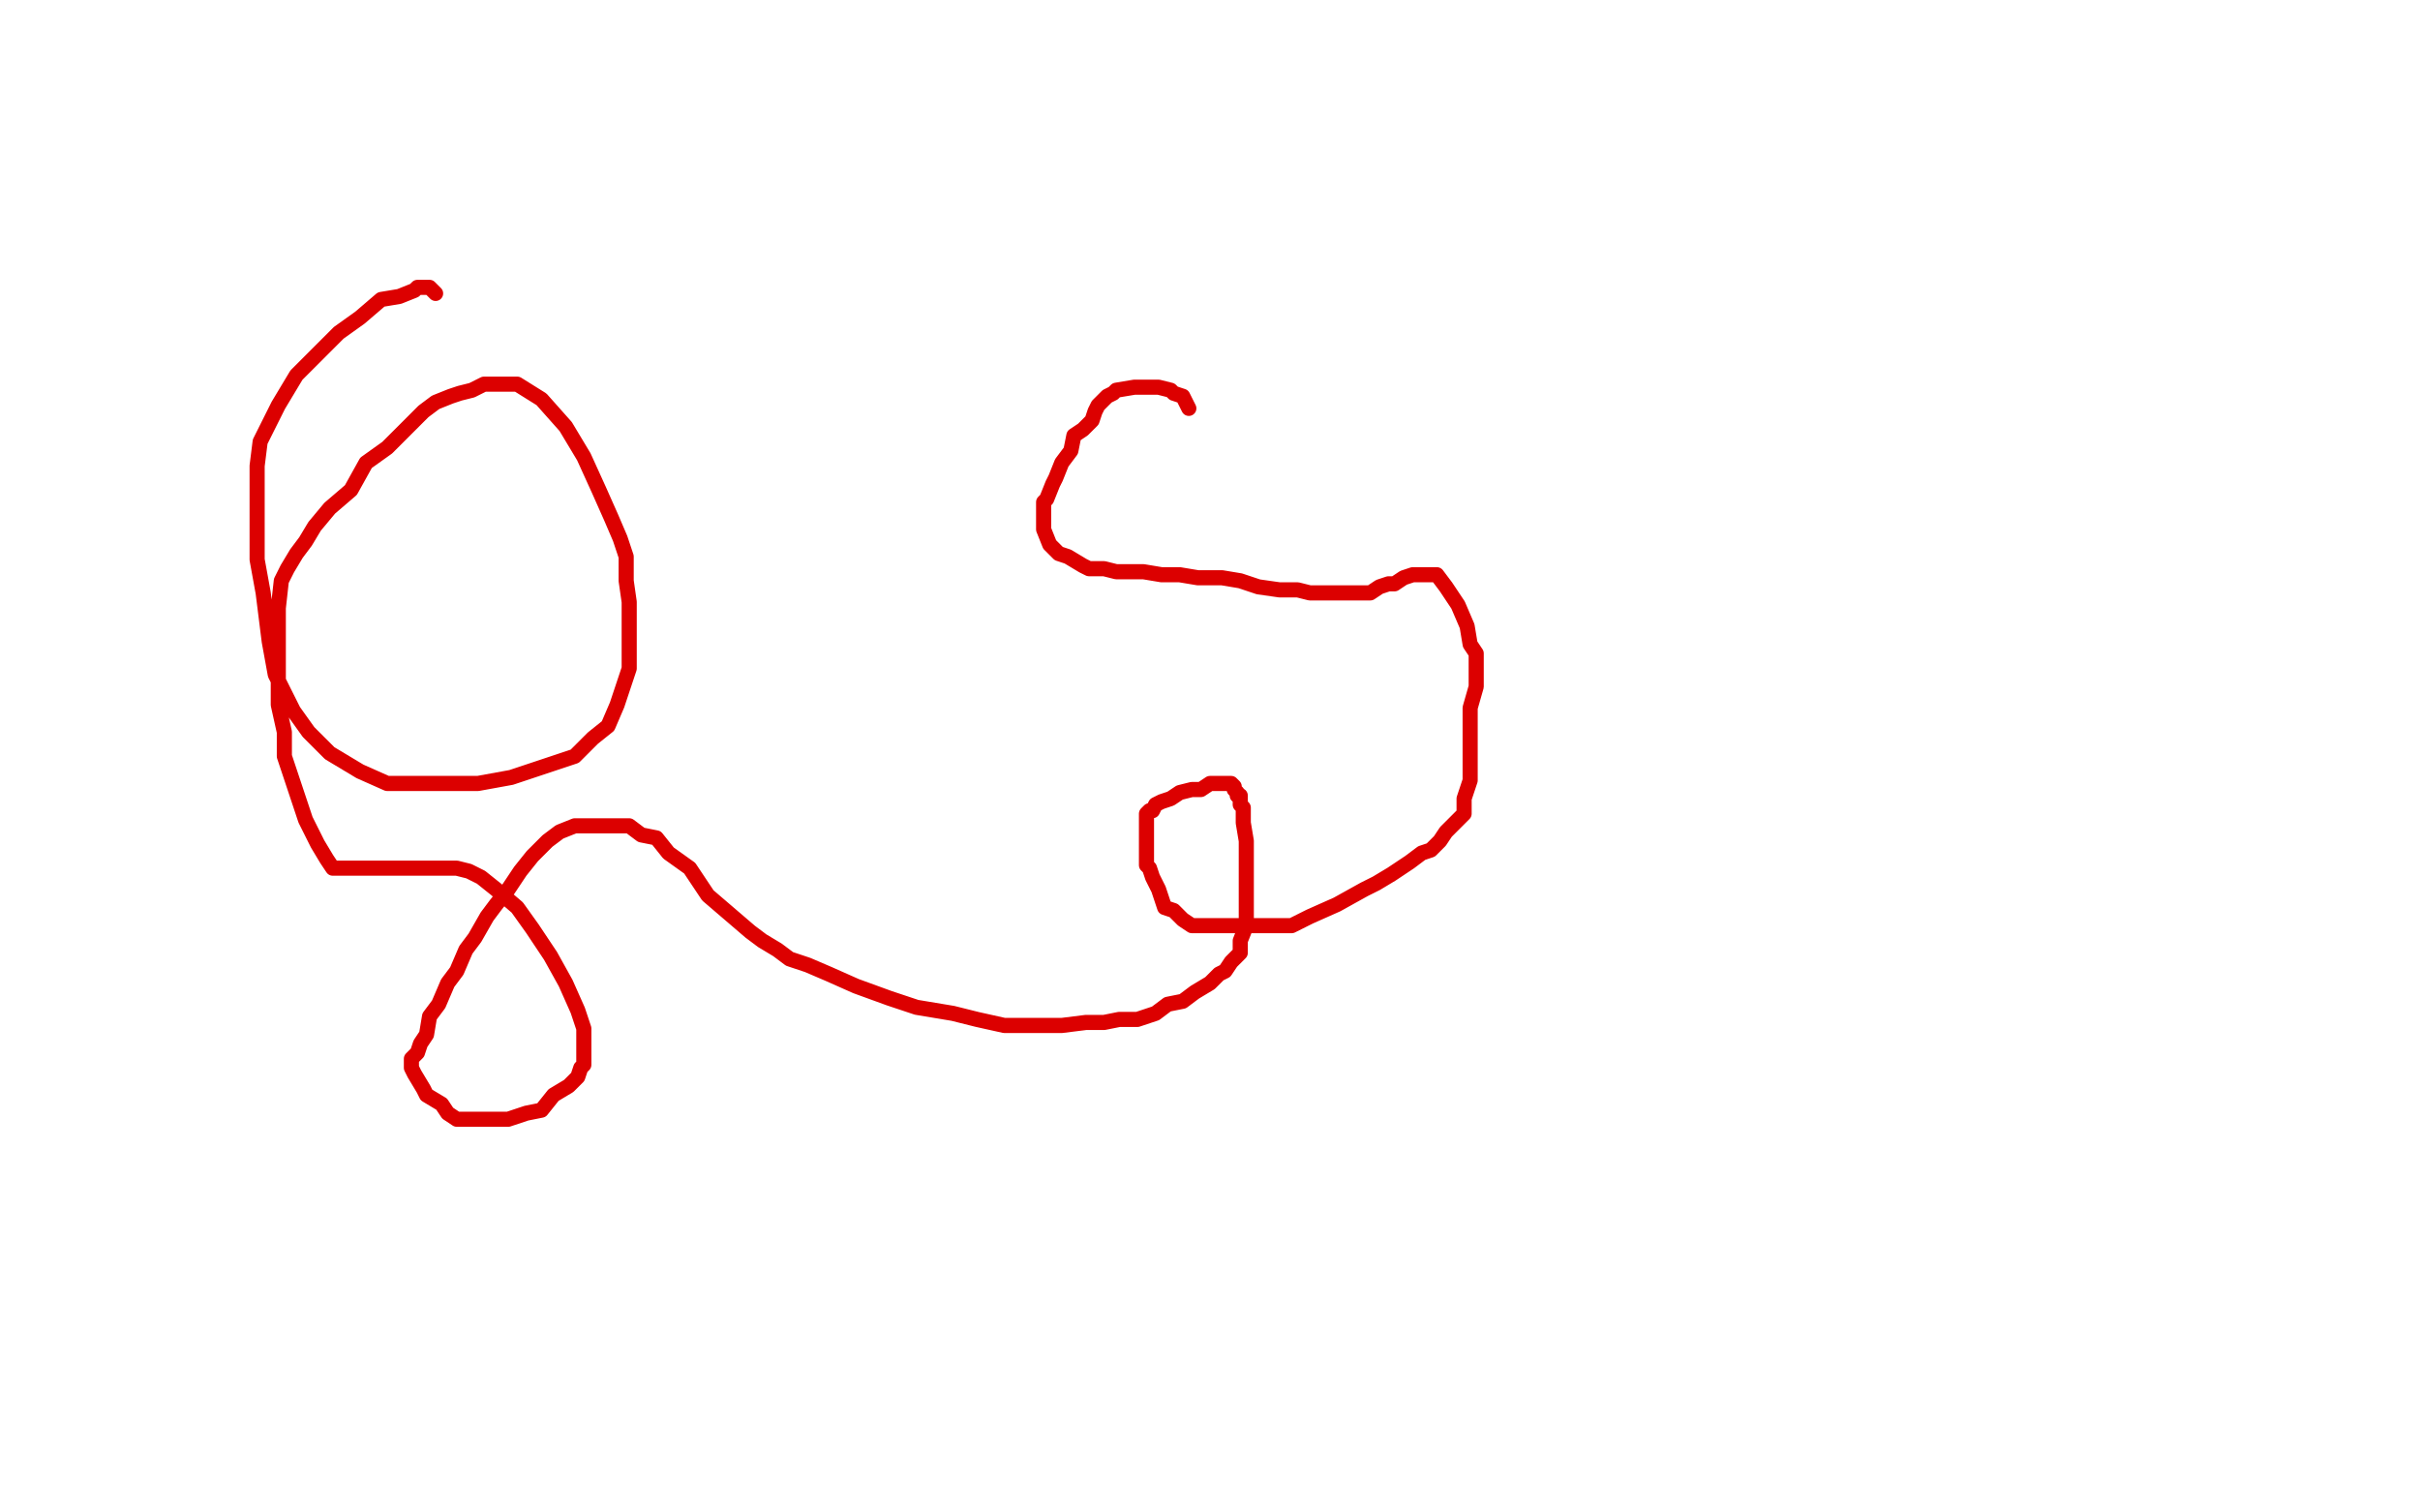 <?xml version="1.0" standalone="no"?>
<!DOCTYPE svg PUBLIC "-//W3C//DTD SVG 1.1//EN"
"http://www.w3.org/Graphics/SVG/1.1/DTD/svg11.dtd">

<svg width="800" height="500" version="1.1" xmlns="http://www.w3.org/2000/svg" xmlns:xlink="http://www.w3.org/1999/xlink" style="stroke-antialiasing: false"><desc>This SVG has been created on https://colorillo.com/</desc><rect x='0' y='0' width='800' height='500' style='fill: rgb(255,255,255); stroke-width:0' /><polyline points="393,135 392,133 391,131 388,130 387,129 383,128 382,128 380,128 377,128 375,128 369,129 368,130 366,131 365,132 363,134 362,136 361,139 358,142 355,144 354,149 351,153 349,158 348,160 346,165 345,166 345,167 345,168 345,169 345,171 345,172 345,173 345,175 347,180 350,183 353,184 358,187 360,188 365,188 369,189 373,189 378,189 384,190 390,190 396,191 404,191 410,192 416,194 423,195 429,195 433,196 437,196 441,196 446,196 448,196 451,196 453,196 456,194 459,193 461,193 464,191 467,190 471,190 475,190 478,194 482,200 485,207 486,213 488,216 488,218 488,220 488,221 488,223 488,227 486,234 486,242 486,250 486,258 484,264 484,269 482,271 479,274 478,275 476,278 473,281 470,282 466,285 463,287 460,289 455,292 451,294 442,299 433,303 427,306 419,306 413,306 407,306 402,306 398,306 394,306 391,304 388,301 385,300 384,297 383,294 381,290 380,287 379,286 379,284 379,281 379,279 379,278 379,275 379,274 379,273 379,270 379,269 380,268 381,268 382,266 384,265 387,264 390,262 394,261 397,261 400,259 402,259 403,259 406,259 407,259 408,260 408,261 409,262 409,263 410,263 410,264 410,266 411,267 411,270 411,272 412,278 412,284 412,292 412,301 412,306 410,311 410,315 407,318 405,321 403,322 400,325 395,328 391,331 386,332 382,335 376,337 370,337 365,338 359,338 351,339 343,339 332,339 323,337 315,335 303,333 294,330 283,326 274,322 267,319 261,317 257,314 252,311 248,308 241,302 234,296 228,287 221,282 217,277 212,276 208,273 205,273 204,273 202,273 199,273 197,273 194,273 190,273 185,275 181,278 176,283 172,288 168,294 164,299 161,303 157,310 154,314 151,321 148,325 145,332 142,336 141,342 139,345 138,348 136,350 136,351 136,353 137,355 140,360 141,362 146,365 148,368 151,370 155,370 158,370 164,370 168,370 174,368 179,367 183,362 188,359 191,356 192,353 193,352 193,351 193,350 193,349 193,346 193,340 191,334 187,325 182,316 176,307 171,300 164,294 159,290 155,288 151,287 148,287 144,287 138,287 132,287 126,287 122,287 117,287 115,287 110,287 108,284 105,279 101,271 97,259 94,250 94,242 92,233 92,222 92,212 92,201 93,192 95,188 98,183 101,179 104,174 109,168 116,162 121,153 128,148 135,141 140,136 144,133 149,131 152,130 156,129 160,127 165,127 171,127 179,132 187,141 193,151 198,162 202,171 205,178 207,184 207,192 208,199 208,205 208,213 208,221 206,227 204,233 201,240 196,244 190,250 178,254 169,257 158,259 149,259 136,259 128,259 119,255 109,249 102,242 97,235 91,223 89,212 87,196 85,185 85,174 85,168 85,160 85,154 86,146 92,134 98,124 105,117 112,110 119,105 126,99 132,98 137,96 138,95 140,95 141,95 142,95 144,97" style="fill: none; stroke: #dc0000; stroke-width: 5; stroke-linejoin: round; stroke-linecap: round; stroke-antialiasing: false; stroke-antialias: 0; opacity: 1.0"/>
</svg>
